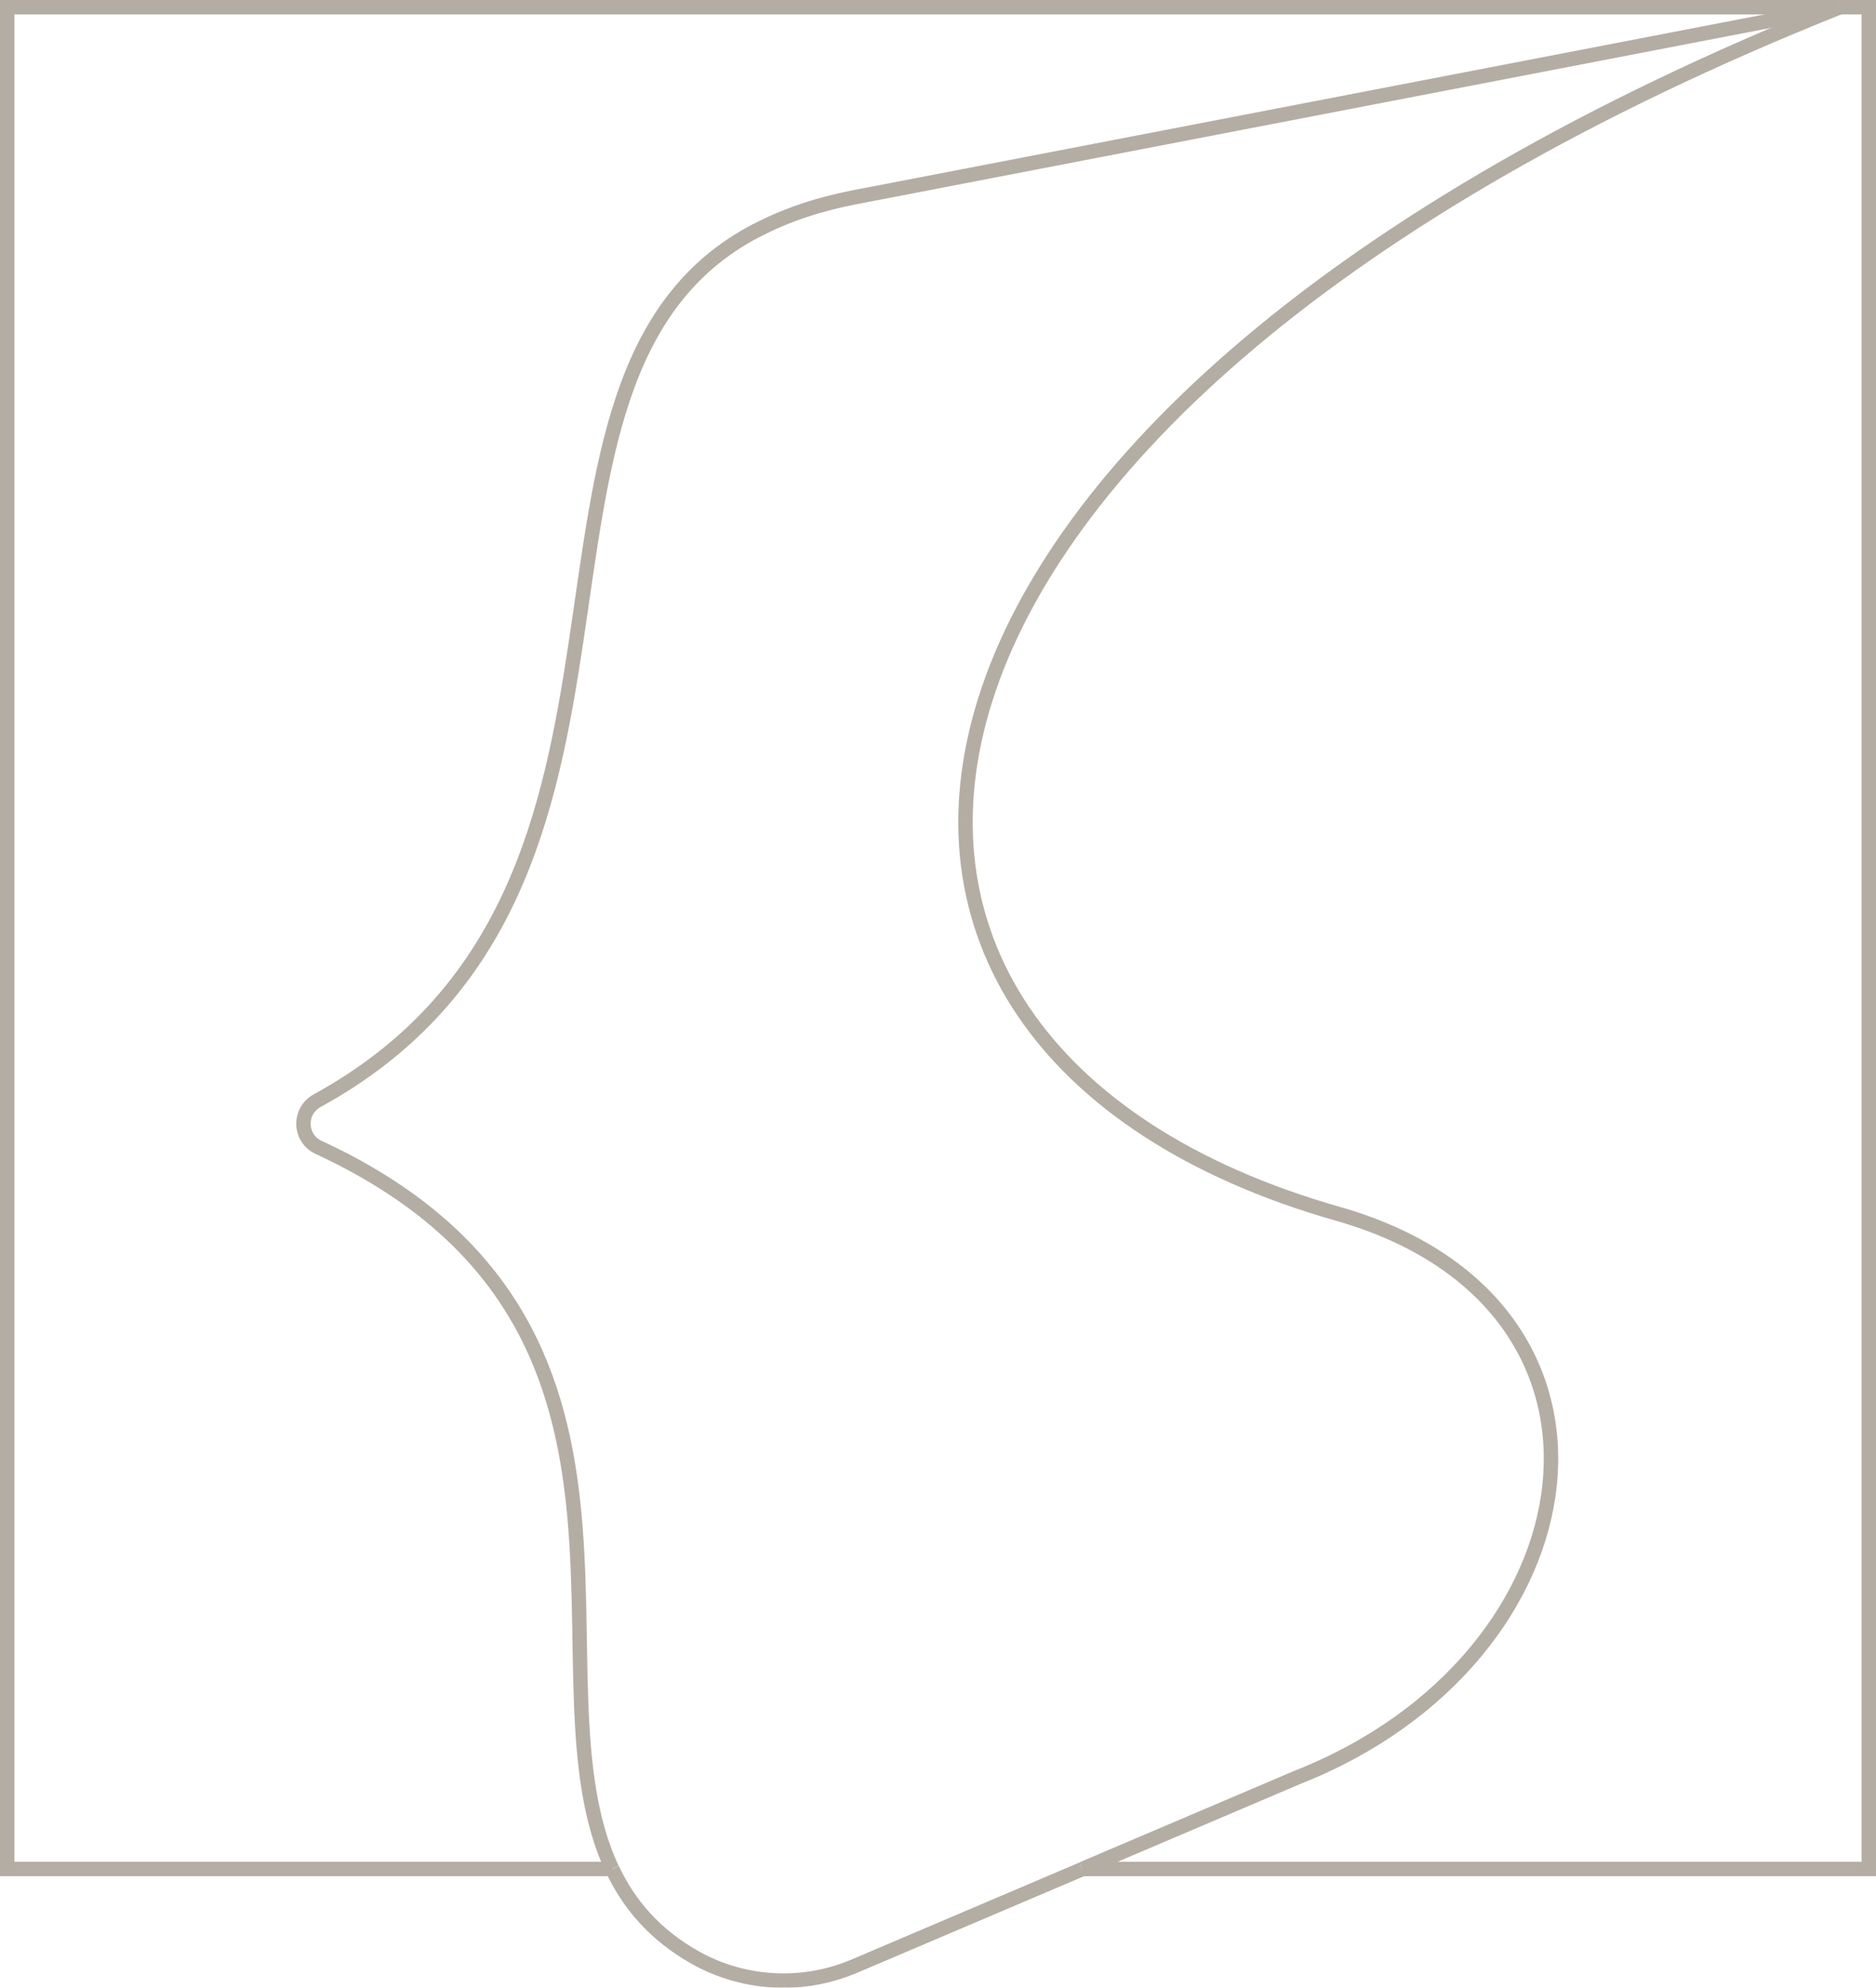<?xml version="1.0" encoding="UTF-8"?>
<svg xmlns="http://www.w3.org/2000/svg" viewBox="0 0 130.07 137.8">
  <defs>
    <style>
      .cls-1 {
        fill: none;
        stroke: #b2aba1;
        stroke-miterlimit: 10;
      }

      .cls-2 {
        isolation: isolate;
      }

      .cls-3 {
        mix-blend-mode: multiply;
        opacity: .97;
      }
    </style>
  </defs>
  <g class="cls-2">
    <g id="Ebene_2" data-name="Ebene 2">
      <g id="Ebene_1-2" data-name="Ebene 1">
        <g class="cls-3">
          <g>
            <polyline class="cls-1" points="127.57 .5 .5 .5 .5 129.57 42.45 129.57"/>
            <polyline class="cls-1" points="127.57 .5 129.57 .5 129.57 129.57 75.04 129.57"/>
            <path class="cls-1" d="m42.45,129.57c1.17,2.48,2.98,4.59,5.78,6.16,3.38,1.88,7.44,2.09,11,.58l15.81-6.73"/>
            <path class="cls-1" d="m127.57.5C57.14,28.62,51.61,72.43,92.76,84.15c21.89,6.23,18.19,30.77-2.76,39.05l-14.96,6.37"/>
            <path class="cls-1" d="m127.57.5L59.28,13.67c-2.35.45-4.66,1.18-6.79,2.29l-.05.02c-19.63,10.23-3.54,45.58-30.44,60.32-1.32.72-1.27,2.62.1,3.25,26.2,12.14,14.03,36.62,20.34,50.01"/>
          </g>
        </g>
      </g>
    </g>
  </g>
</svg>